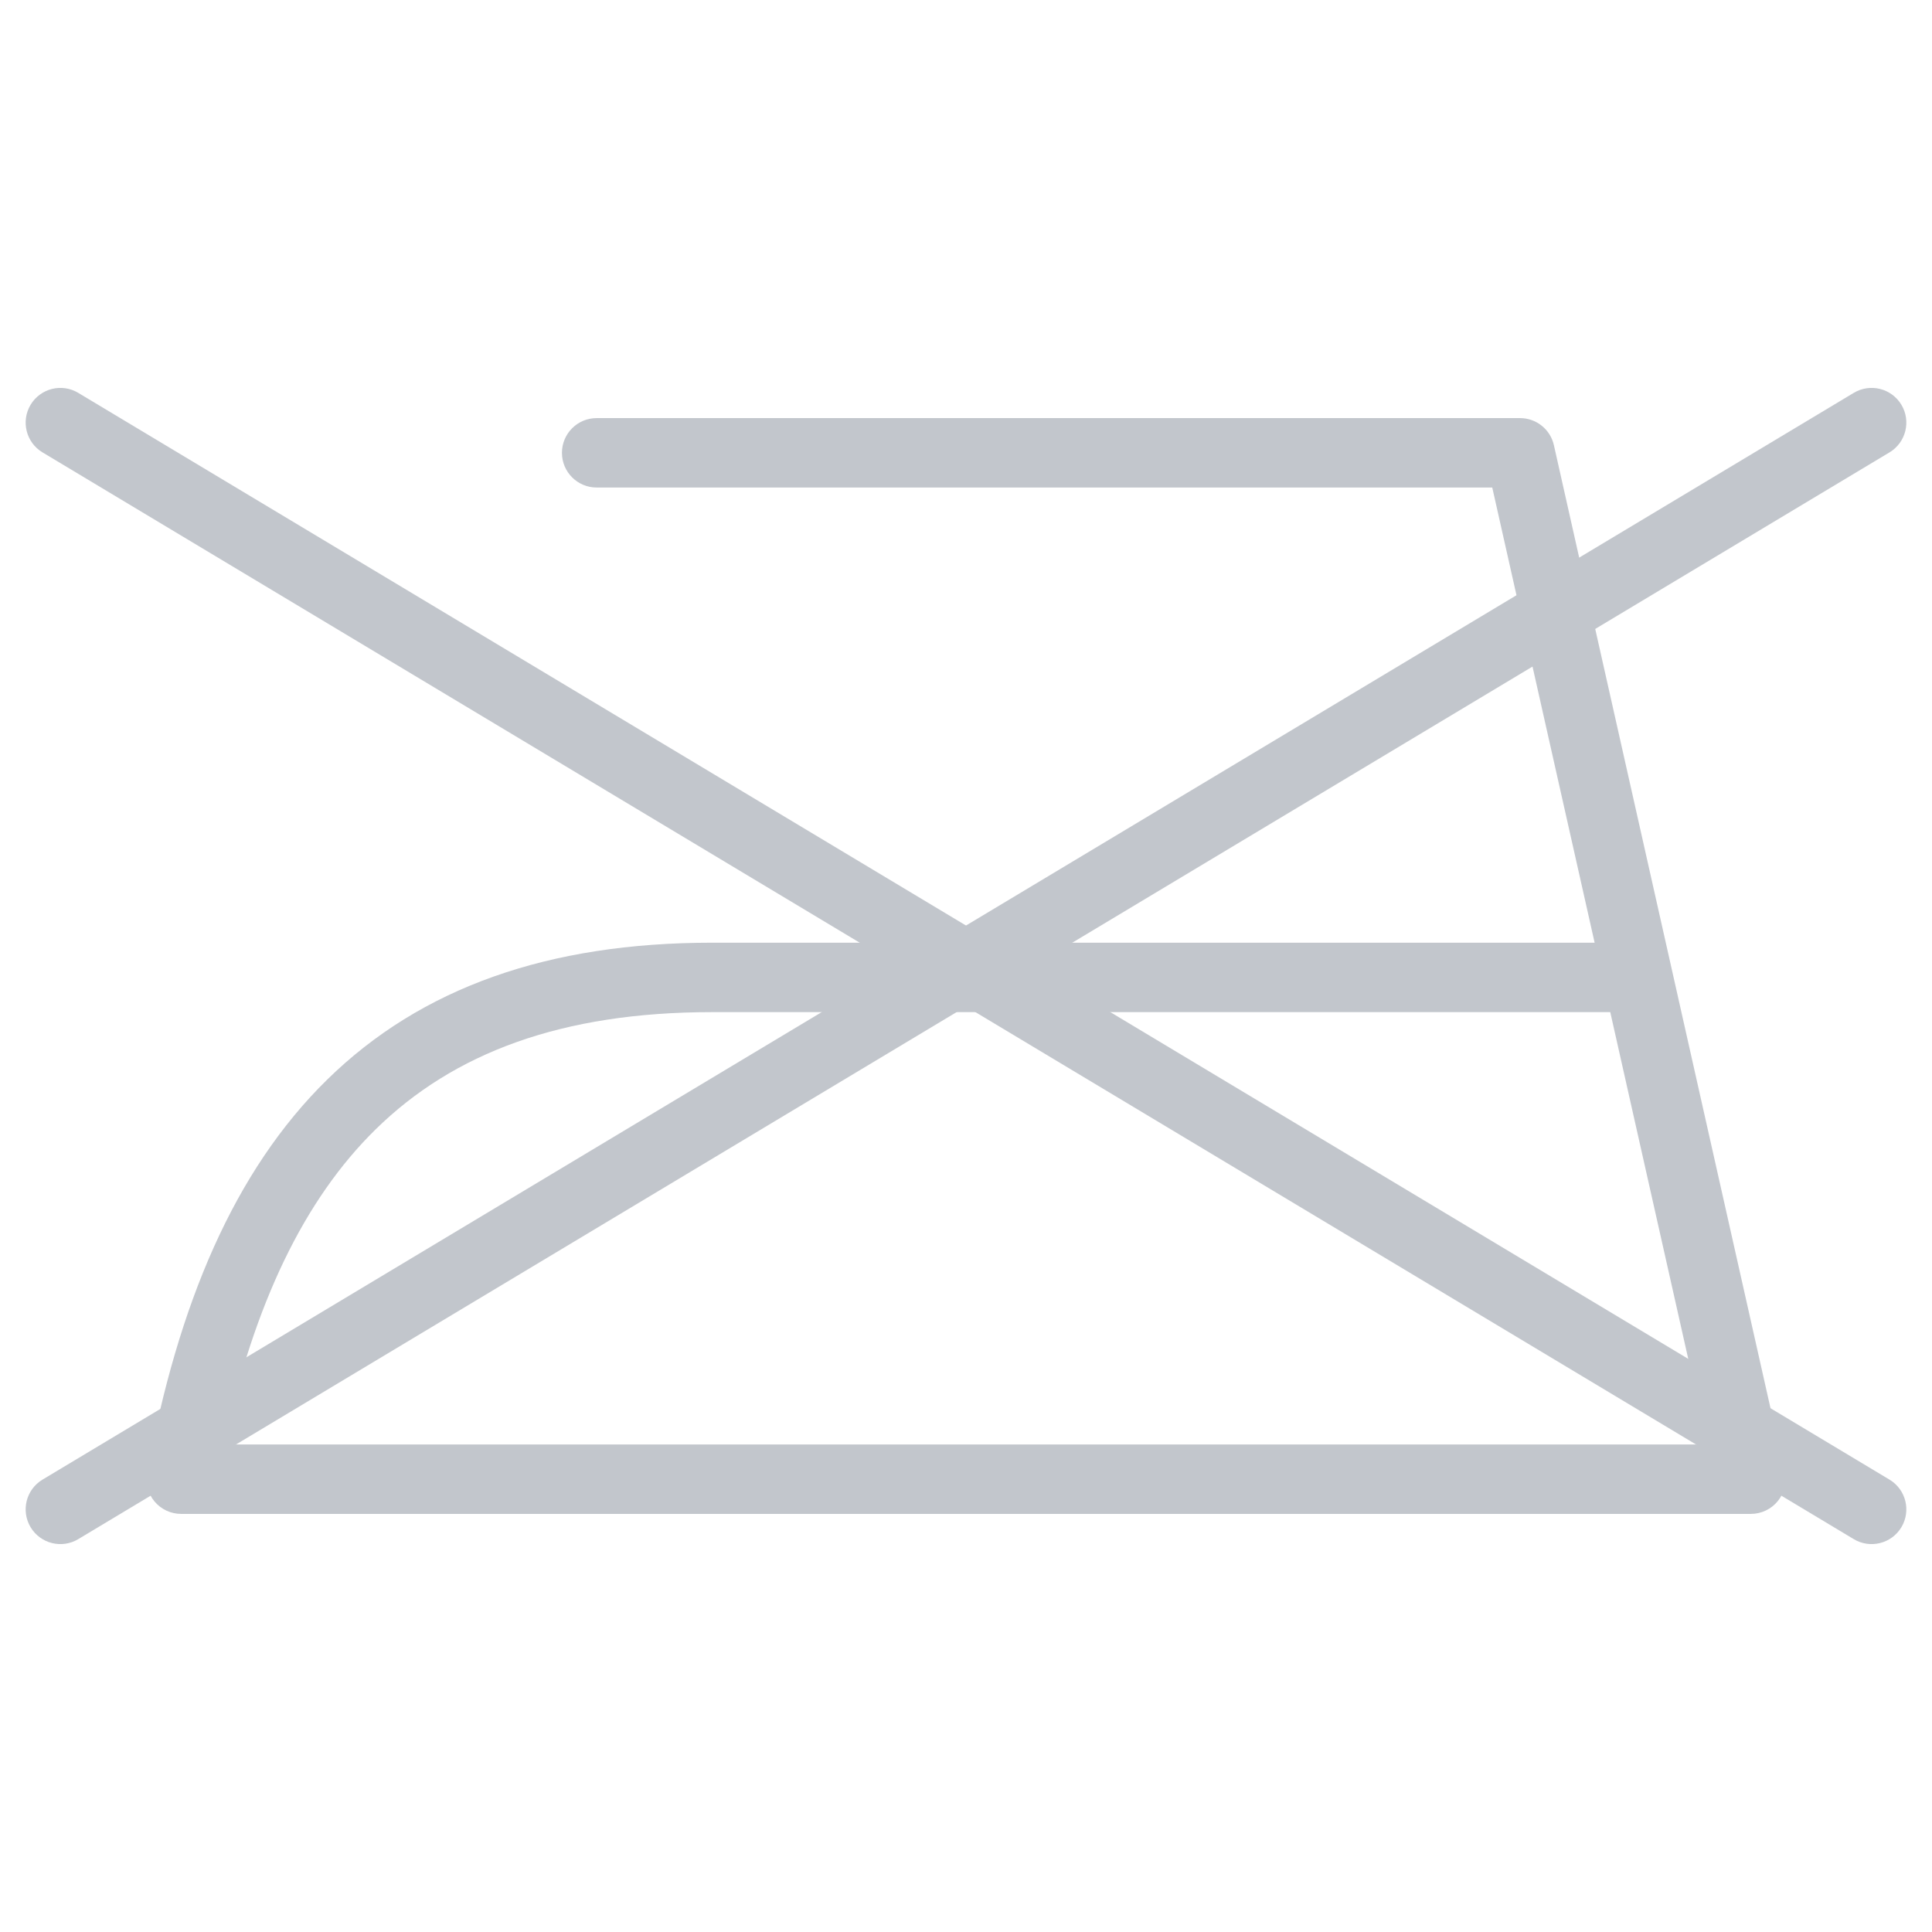 <svg xmlns="http://www.w3.org/2000/svg" fill="none" viewBox="0 0 64 64" height="64" width="64">
<path fill="#C2C6CC" d="M1.014 13.408C1.341 12.864 2.047 12.687 2.592 13.014L62.592 49.014C63.136 49.341 63.313 50.047 62.986 50.592C62.659 51.136 61.953 51.313 61.408 50.986L1.408 14.986C0.864 14.659 0.687 13.953 1.014 13.408Z" clip-rule="evenodd" fill-rule="evenodd"></path>
<path fill="#C2C6CC" d="M1.014 50.592C1.341 51.136 2.047 51.313 2.592 50.986L62.592 14.986C63.136 14.659 63.313 13.953 62.986 13.408C62.659 12.864 61.953 12.687 61.408 13.014L1.408 49.014C0.864 49.341 0.687 50.047 1.014 50.592Z" clip-rule="evenodd" fill-rule="evenodd"></path>
<path fill="#C2C6CC" d="M18.615 15C18.615 14.365 19.13 13.85 19.765 13.85H50.353C50.891 13.85 51.357 14.223 51.475 14.748L59.122 48.748C59.199 49.089 59.116 49.446 58.898 49.718C58.68 49.991 58.349 50.15 58 50.15H6C5.659 50.15 5.335 49.998 5.117 49.736C4.898 49.474 4.807 49.128 4.869 48.792C5.895 43.205 7.756 38.785 10.838 35.764C13.949 32.715 18.162 31.228 23.588 31.228H52.824L49.433 16.15H19.765C19.13 16.15 18.615 15.635 18.615 15ZM53.342 33.528H23.588C18.602 33.528 15.026 34.88 12.448 37.407C10.067 39.741 8.42 43.19 7.403 47.85H56.563L53.342 33.528Z" clip-rule="evenodd" fill-rule="evenodd"></path>
</svg>
